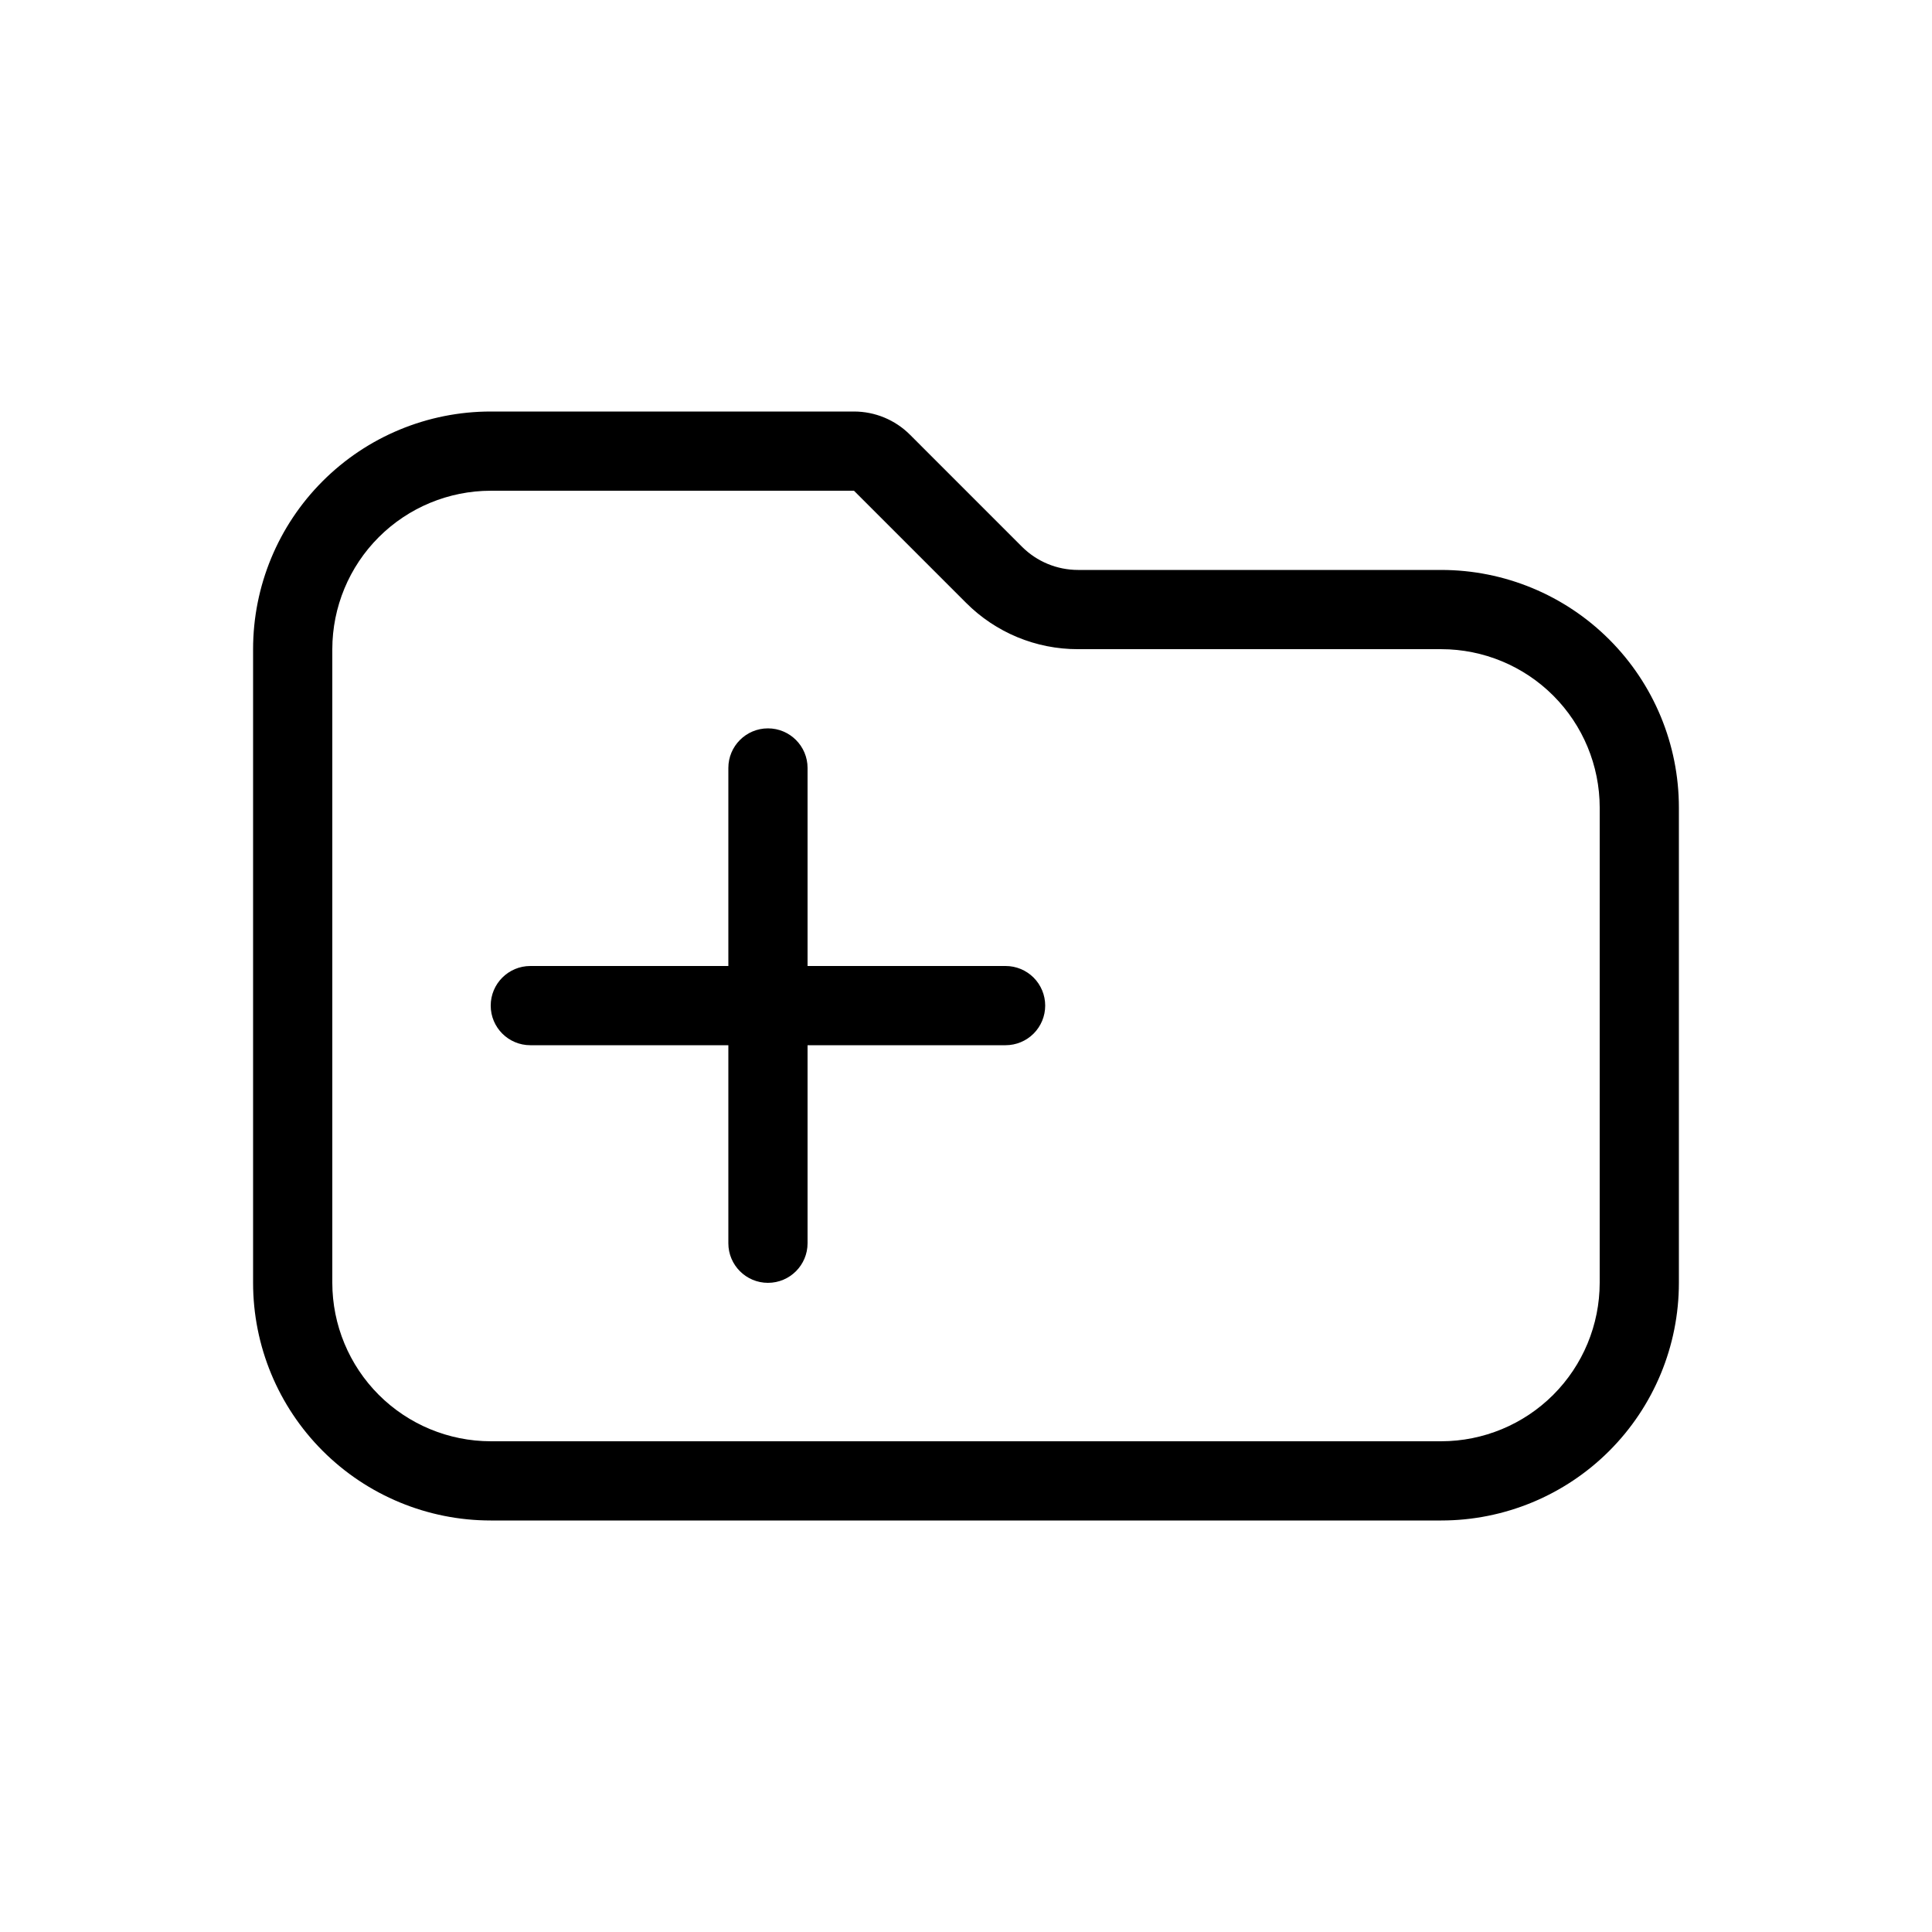 <?xml version="1.0" encoding="UTF-8"?>
<!-- Uploaded to: ICON Repo, www.svgrepo.com, Generator: ICON Repo Mixer Tools -->
<svg fill="#000000" width="800px" height="800px" version="1.1" viewBox="144 144 512 512" xmlns="http://www.w3.org/2000/svg">
 <path d="m525.95 295.04h-96.262c-5.57 0-10.91-2.211-14.848-6.148l-29.684-29.688c-3.938-3.938-9.277-6.148-14.844-6.148h-96.266c-16.703 0-32.723 6.633-44.531 18.445-11.812 11.809-18.445 27.828-18.445 44.531v167.94-0.004c0 16.703 6.633 32.723 18.445 44.531 11.809 11.812 27.828 18.445 44.531 18.445h251.9c16.703 0 32.723-6.633 44.531-18.445 11.812-11.809 18.445-27.828 18.445-44.531v-125.95c0-16.703-6.633-32.723-18.445-44.531-11.809-11.812-27.828-18.445-44.531-18.445zm41.984 188.93v-0.004c-0.012 11.133-4.438 21.805-12.309 29.676s-18.543 12.297-29.676 12.309h-251.9c-11.133-0.012-21.805-4.438-29.676-12.309-7.867-7.871-12.297-18.543-12.309-29.676v-167.93c0.012-11.133 4.441-21.805 12.309-29.676 7.871-7.871 18.543-12.297 29.676-12.309h96.266l29.688 29.688c7.856 7.898 18.547 12.324 29.688 12.297h96.262c11.133 0.012 21.805 4.438 29.676 12.309s12.297 18.543 12.309 29.676zm-146.95-73.473h0.004c0 2.781-1.105 5.453-3.074 7.422s-4.641 3.074-7.422 3.074h-52.48v52.48c0 5.793-4.699 10.492-10.496 10.492s-10.496-4.699-10.496-10.492v-52.48h-52.48c-5.797 0-10.496-4.699-10.496-10.496s4.699-10.496 10.496-10.496h52.48v-52.48c0-5.797 4.699-10.496 10.496-10.496s10.496 4.699 10.496 10.496v52.48h52.48c2.781-0.004 5.453 1.102 7.422 3.07s3.074 4.641 3.074 7.426z"/>
</svg>